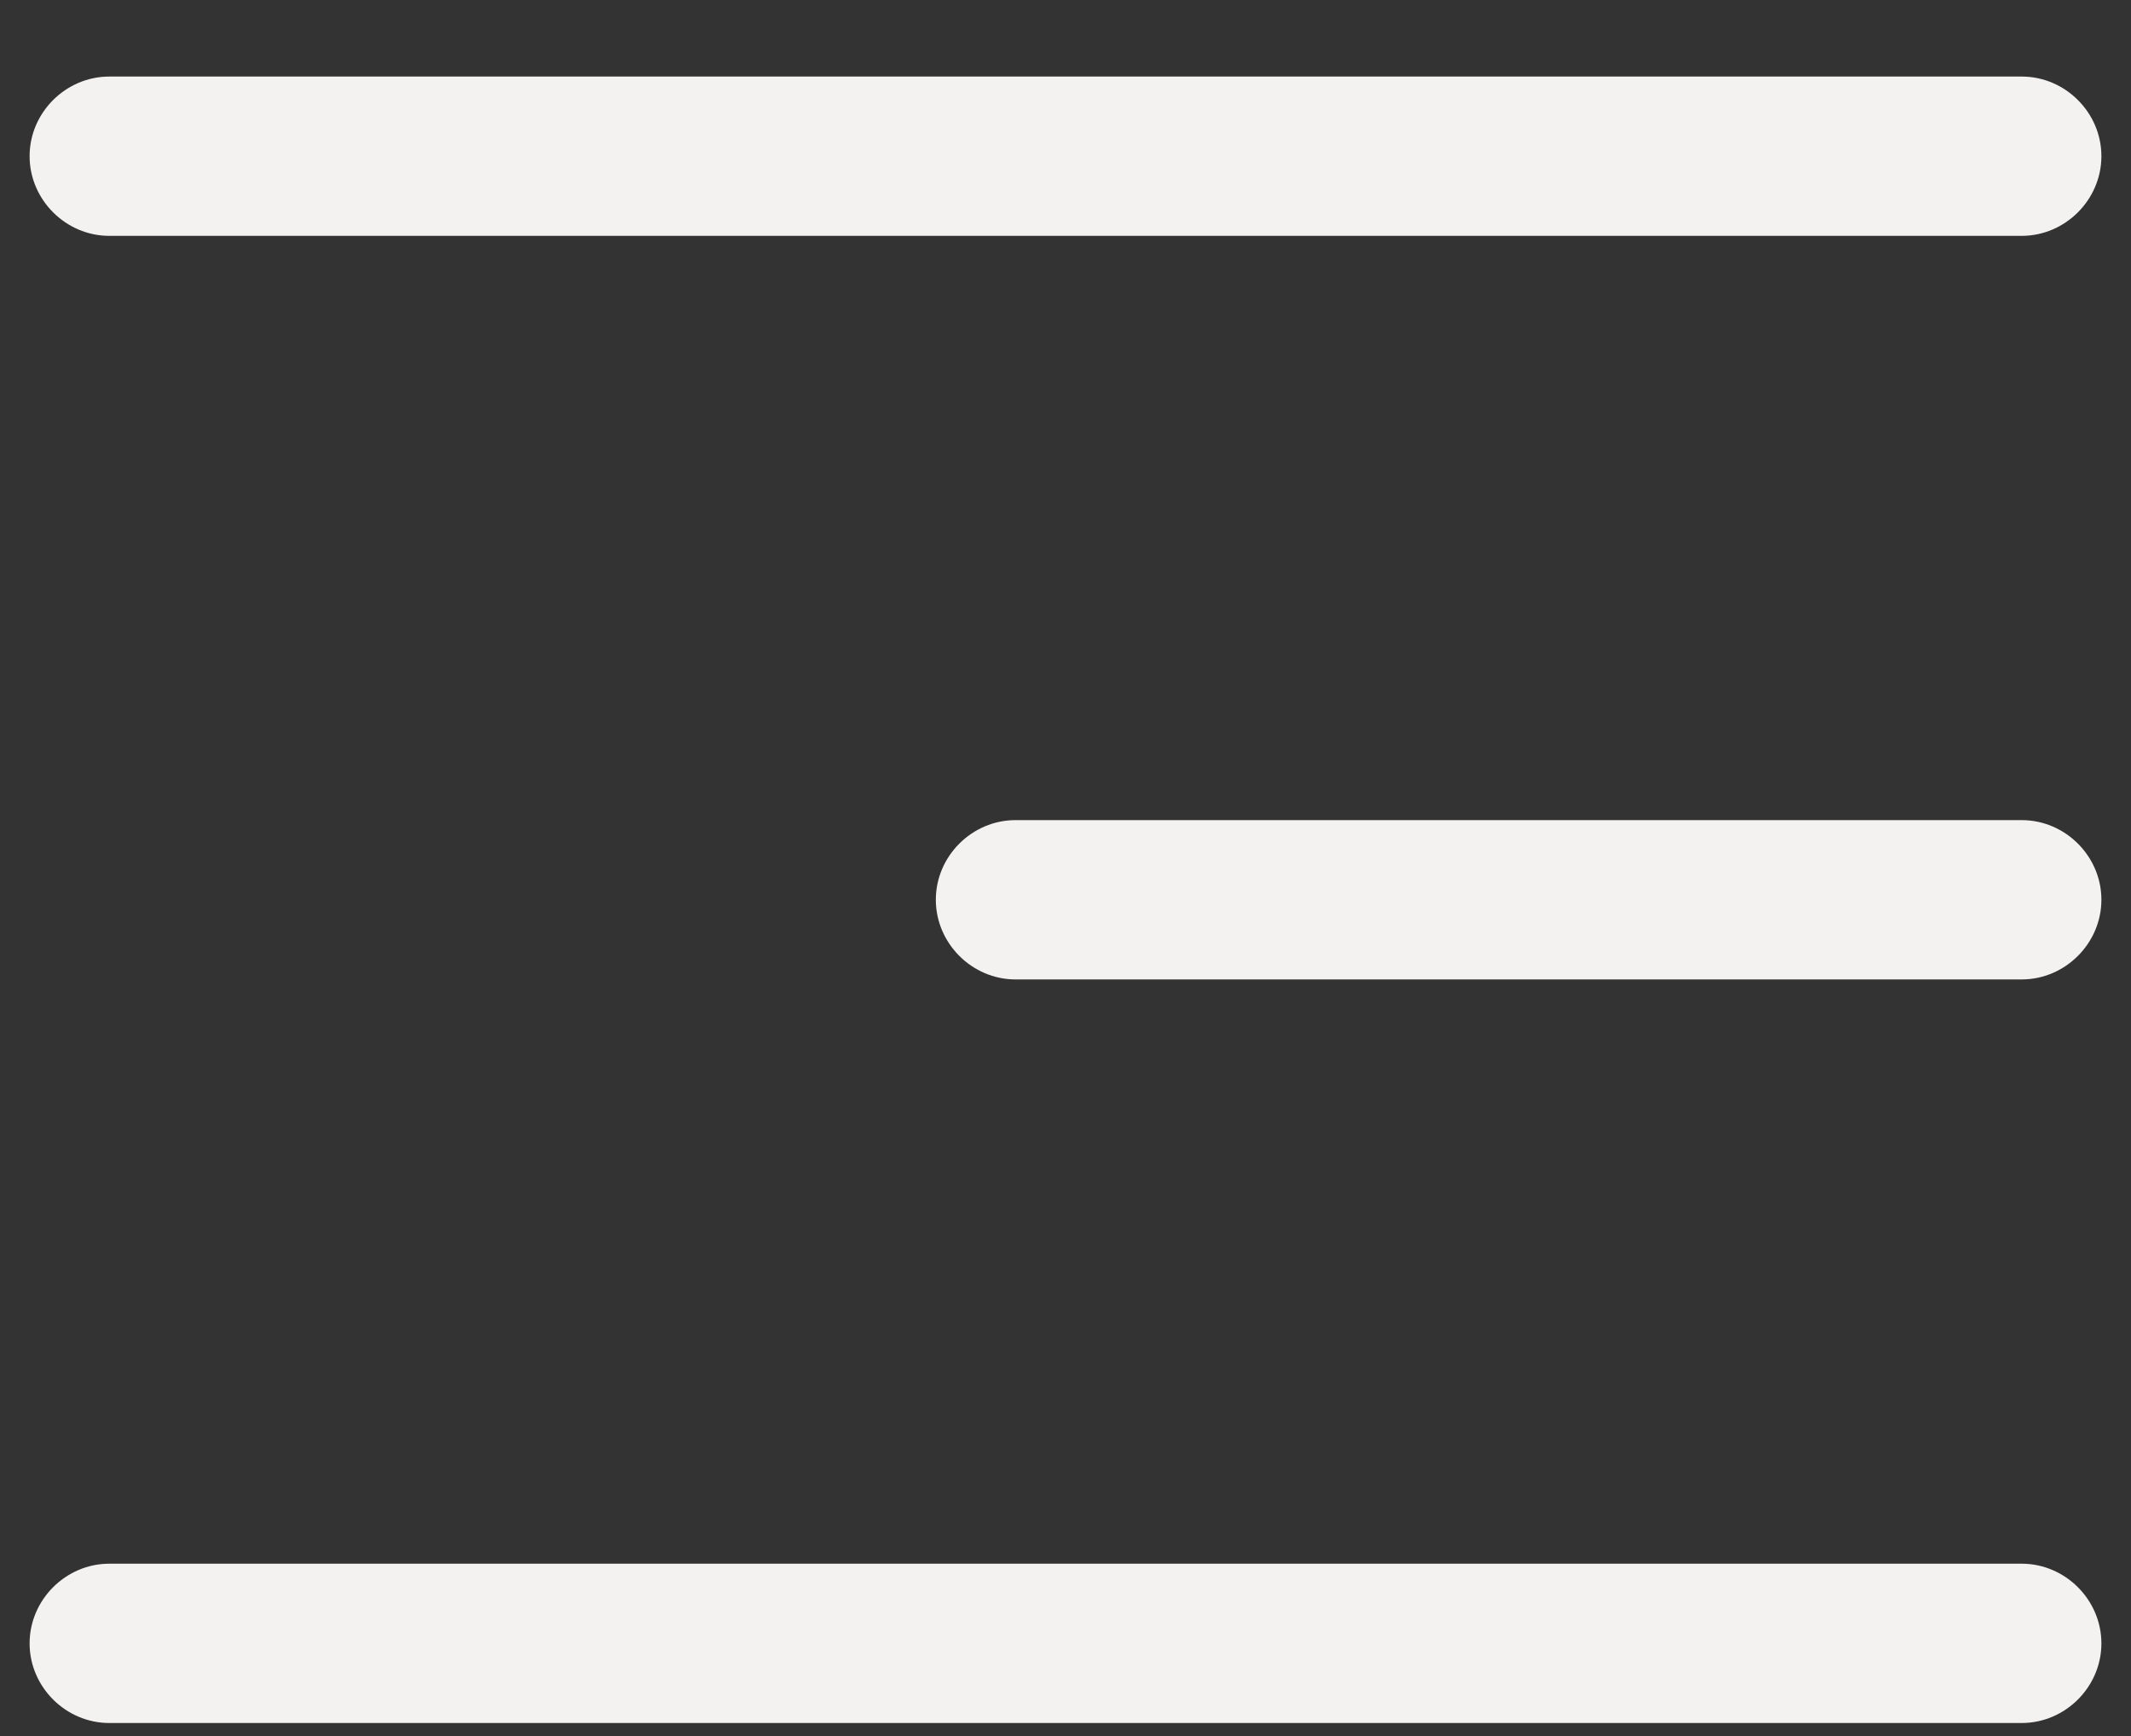 <svg width="27" height="22" viewBox="0 0 27 22" fill="none" xmlns="http://www.w3.org/2000/svg">
<rect x="0" y="0" width="27" height="22" fill="#333333" stroke="none"/>
<path d="M25.615 2.989H1.385C0.833 2.989 0.375 2.531 0.375 1.979C0.375 1.427 0.833 0.97 1.385 0.97H25.615C26.167 0.97 26.625 1.427 26.625 1.979C26.625 2.531 26.167 2.989 25.615 2.989Z" fill="#F4F1F1"/>
<path d="M25.615 12.412H12.867C12.315 12.412 11.857 11.954 11.857 11.402C11.857 10.85 12.315 10.393 12.867 10.393H25.615C26.167 10.393 26.625 10.85 26.625 11.402C26.625 11.954 26.167 12.412 25.615 12.412Z" fill="#F4F1F1"/>
<path d="M25.615 21.835H1.385C0.833 21.835 0.375 21.378 0.375 20.826C0.375 20.274 0.833 19.816 1.385 19.816H25.615C26.167 19.816 26.625 20.274 26.625 20.826C26.625 21.378 26.167 21.835 25.615 21.835Z" fill="#F4F1F1"/>
</svg>

